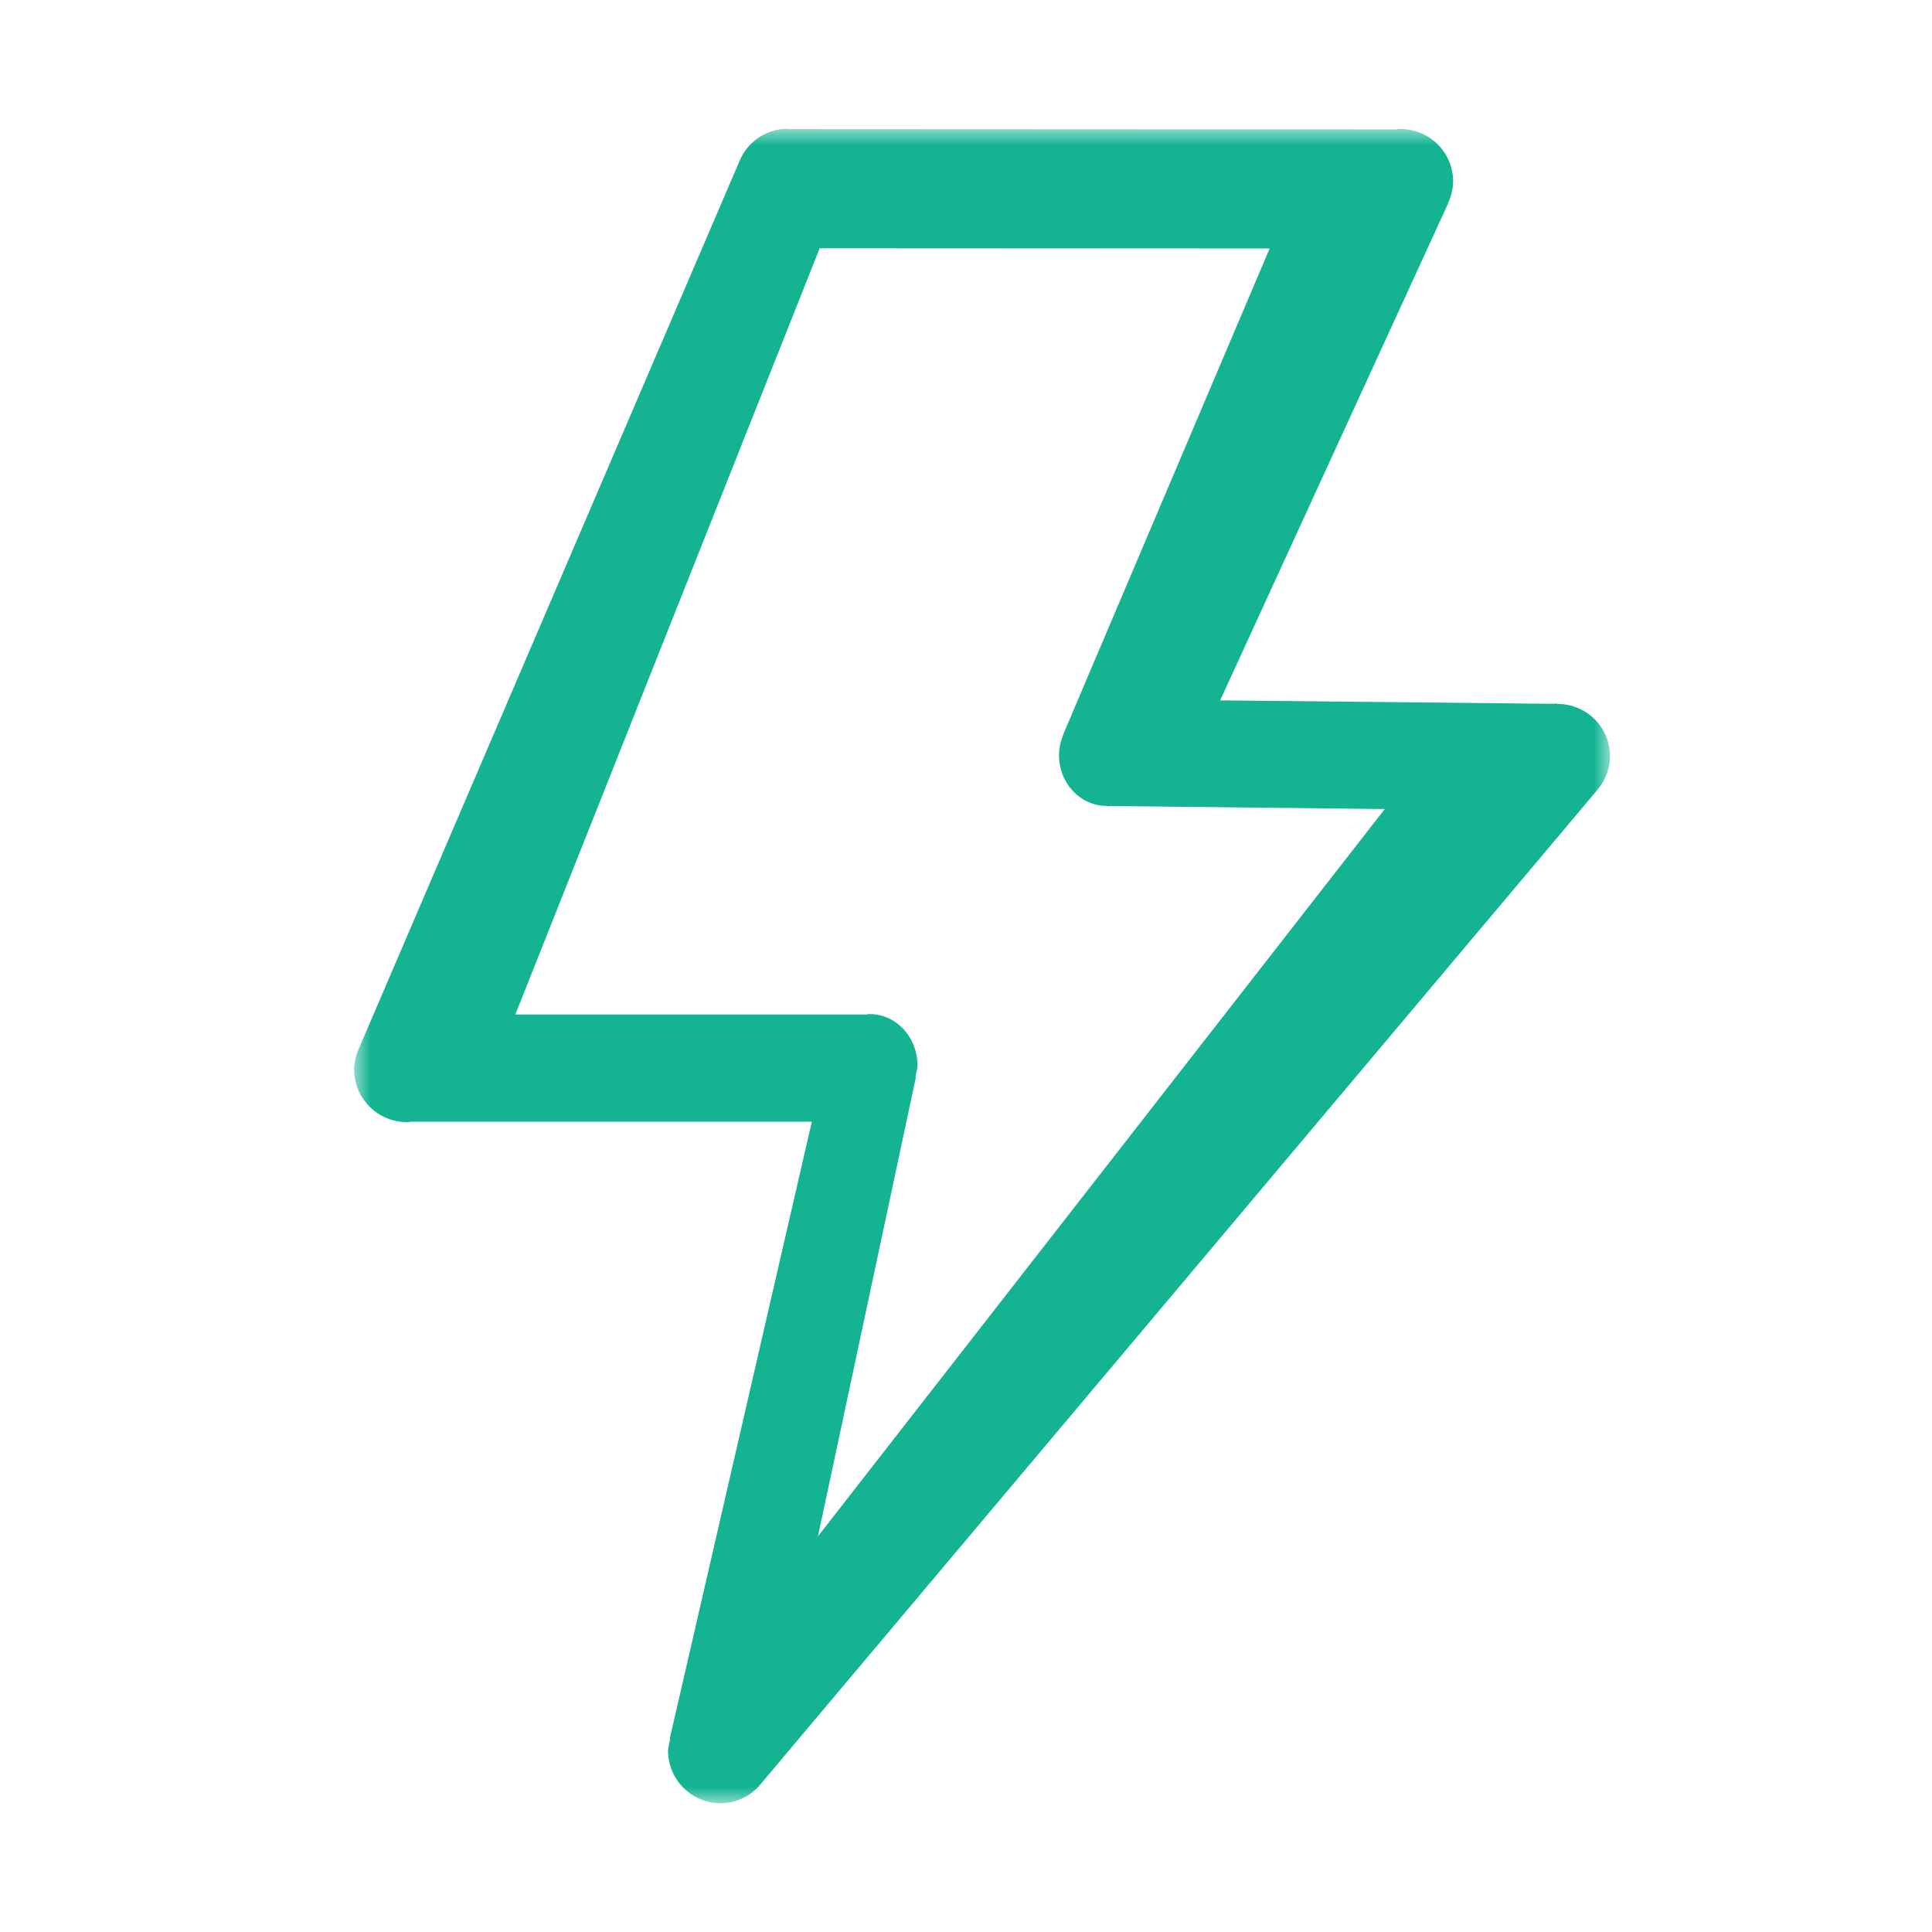 <svg width="60" height="60" xmlns="http://www.w3.org/2000/svg" xmlns:xlink="http://www.w3.org/1999/xlink"><defs><path id="a" d="M11 4h39v52H11z"/></defs><g fill="none" fill-rule="evenodd"><mask id="b" fill="#fff"><use xlink:href="#a"/></mask><path d="m25.456 7.71 13.974.007-6.4 15.065.006.003a1.66 1.66 0 0 0-.147.72c.029.855.68 1.513 1.463 1.523h.009c.023 0 .042.014.065.012.013 0 .025-.009.038-.009l8.541.095-17.602 22.585 3.043-14.264-.016-.005c.028-.135.066-.27.062-.414-.032-.88-.72-1.567-1.537-1.533-.015 0-.027.01-.041.01H16.005L25.456 7.71ZM12.7 34.845c.016 0 .029-.008.045-.01h12.467l-4.414 19.168.016.004c-.03.14-.071.275-.066.421A1.636 1.636 0 0 0 22.445 56c.459-.02.887-.236 1.177-.592l25.916-30.794c.023-.023.04-.049.062-.073l.011-.016c.262-.307.401-.702.388-1.106a1.625 1.625 0 0 0-1.614-1.557l-.013-.002c-.025 0-.044-.011-.068-.01-.017 0-.026.008-.041.008l-10.37-.107 7.08-15.434-.007-.003a1.61 1.61 0 0 0 .162-.737 1.632 1.632 0 0 0-1.699-1.568c-.016 0-.029.01-.045.01L24.467 4.01c-.025 0-.044-.011-.068-.011a1.624 1.624 0 0 0-1.43.996v-.002l-.005.012c-.01.029-.025.056-.037.087L11.14 32.575a1.63 1.63 0 0 0-.14.702 1.635 1.635 0 0 0 1.698 1.569l.002-.002Z" fill="#14B493" mask="url(#b)"/></g></svg>